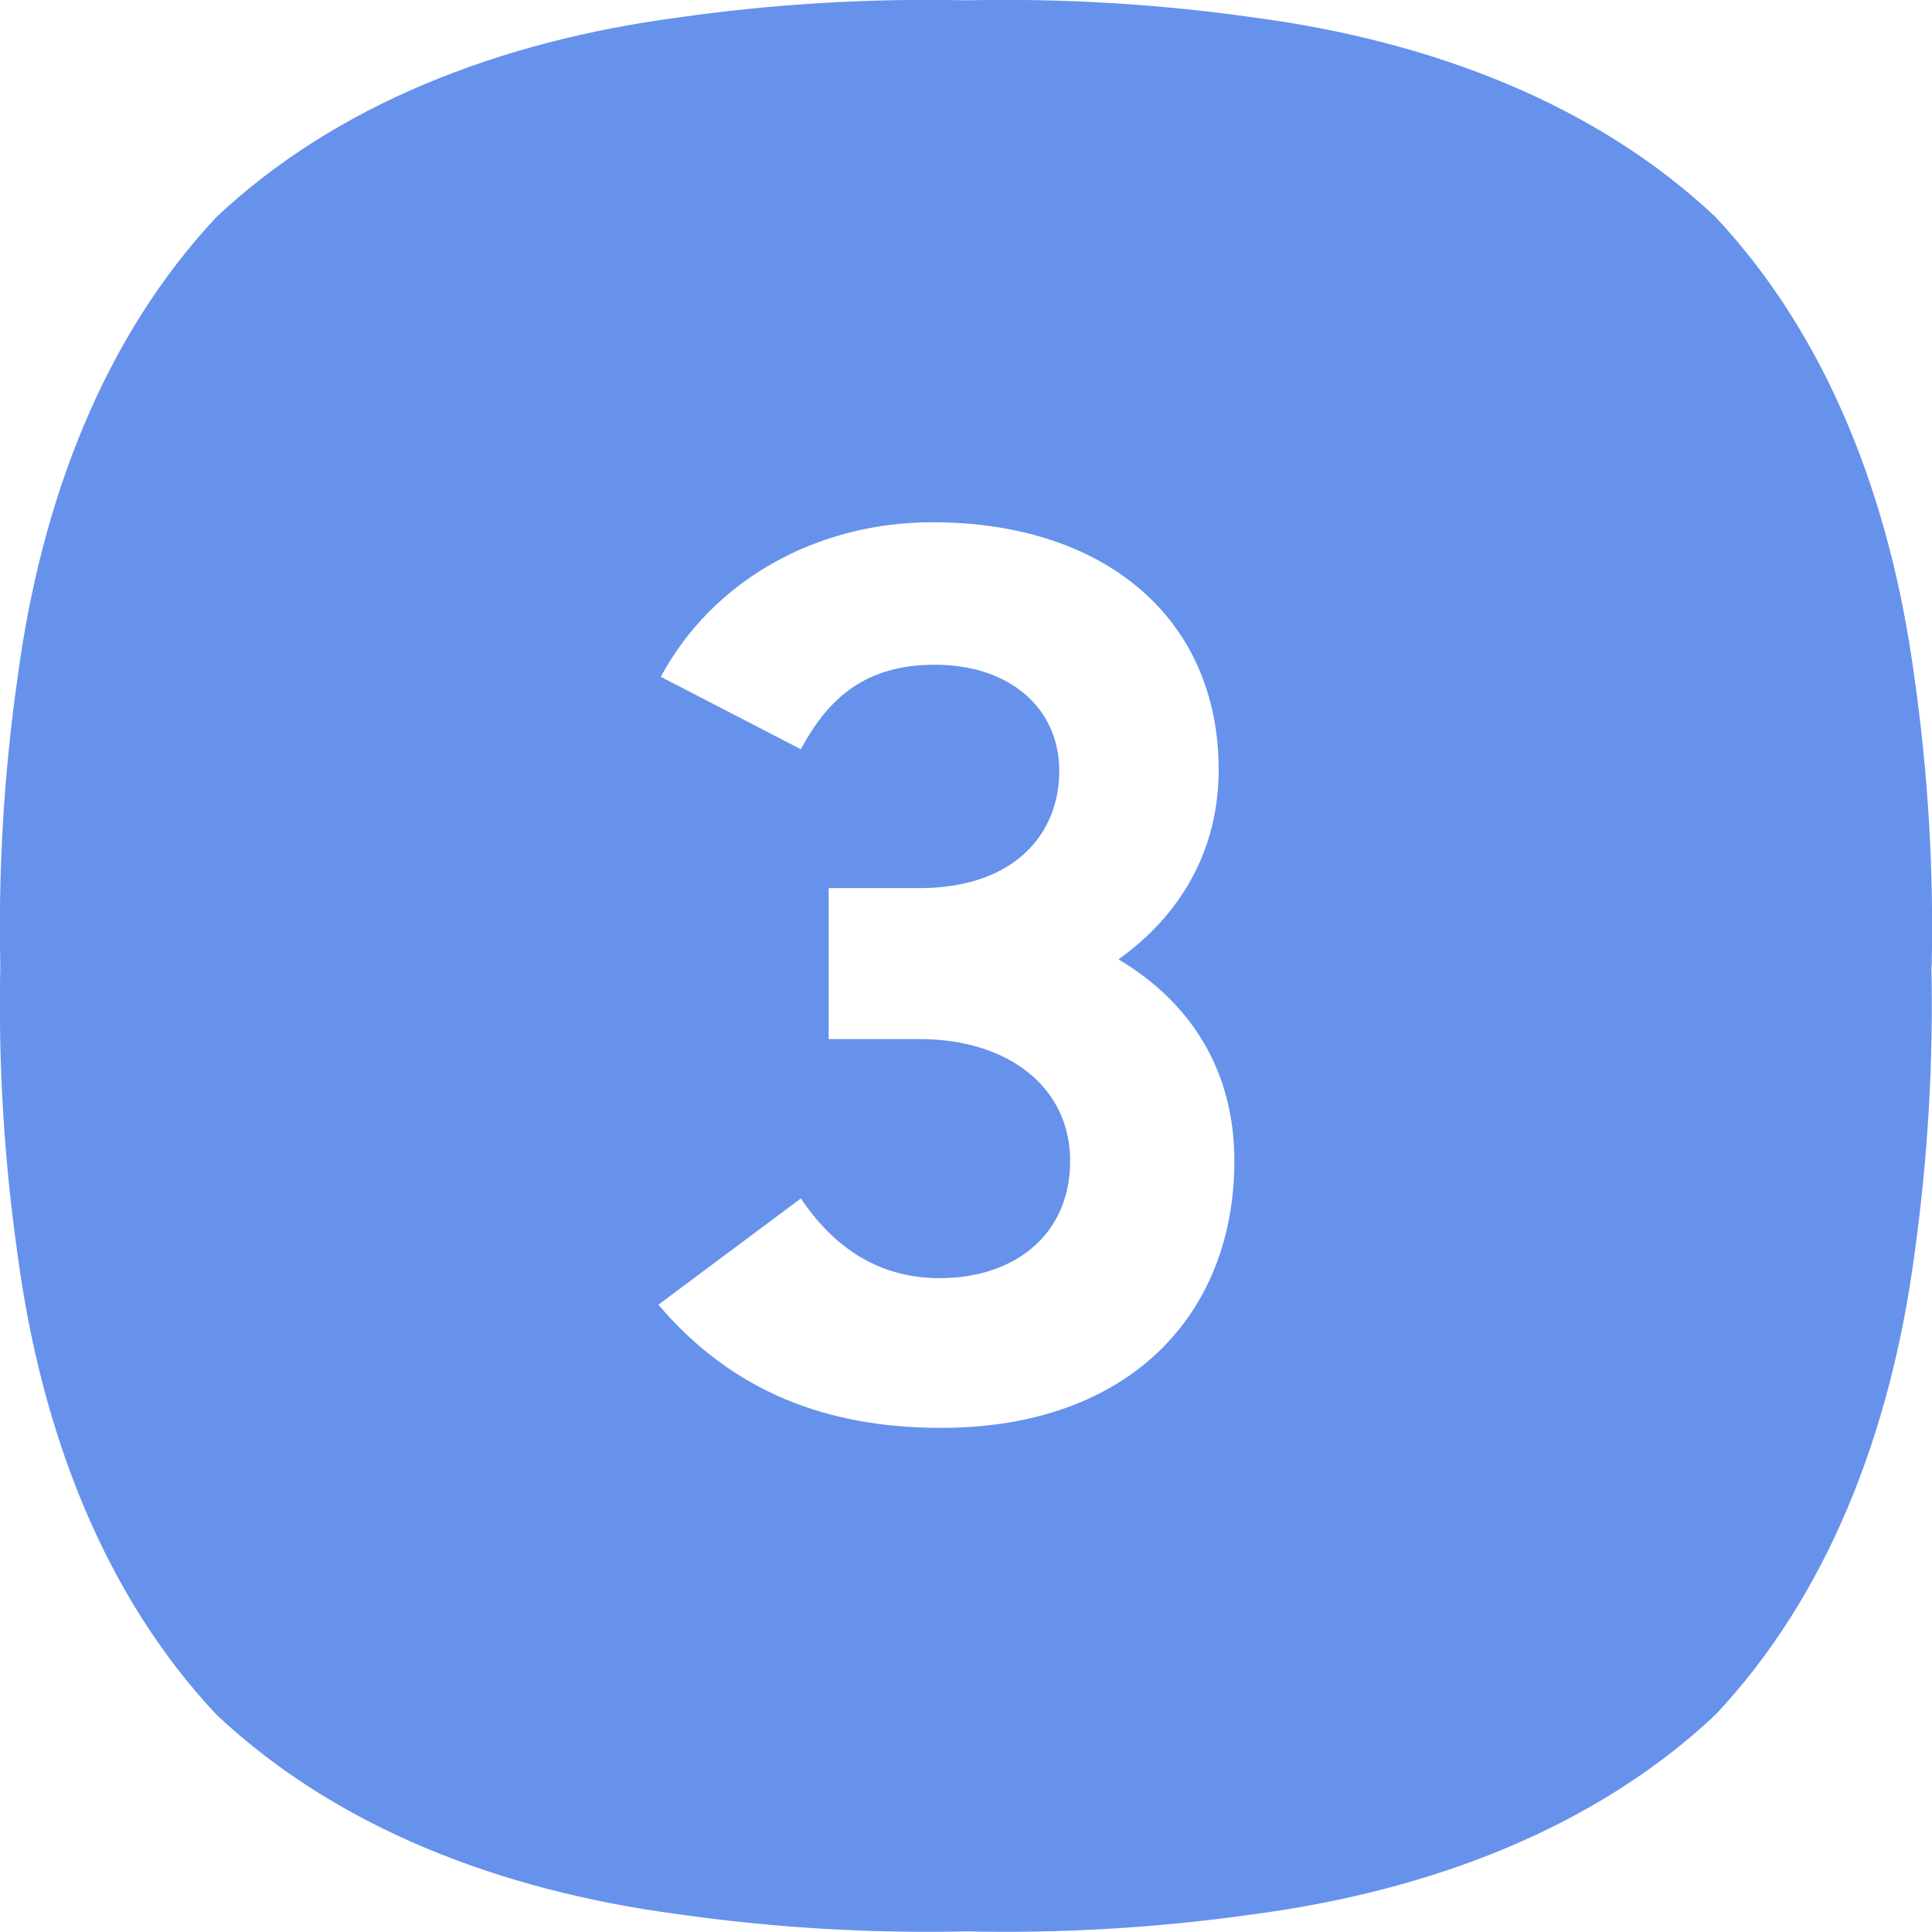 <svg xmlns="http://www.w3.org/2000/svg" width="64" height="64" viewBox="0 0 64 64">
  <path fill="#6692ec" d="m63.99,32c.07-3.19-.12-6.38-.57-9.54-.79-5.94-2.89-11.33-6.6-15.28-3.94-3.71-9.33-5.81-15.28-6.6C38.38.13,35.19-.06,32,.01c-3.19-.07-6.38.12-9.54.57-5.94.79-11.33,2.89-15.28,6.6C3.47,11.13,1.37,16.52.58,22.46.13,25.62-.06,28.81.01,32c-.07,3.19.12,6.38.57,9.54.79,5.94,2.89,11.33,6.6,15.27,3.95,3.71,9.33,5.81,15.28,6.6,3.16.45,6.35.64,9.54.57,3.19.07,6.38-.12,9.54-.57,5.94-.79,11.33-2.89,15.28-6.6,3.71-3.94,5.81-9.33,6.6-15.27.44-3.16.63-6.35.56-9.54Zm-32.82,15.3c-3.72,0-6.88-1.16-9.36-4.08l4.72-3.52c1.24,1.84,2.8,2.64,4.6,2.64,2.48,0,4.32-1.44,4.32-3.88s-2.04-4.04-5-4.04h-3v-5h3c3.16,0,4.64-1.8,4.64-3.88s-1.64-3.52-4.12-3.52c-2.28,0-3.52,1.08-4.44,2.8l-4.64-2.4c1.72-3.2,5.16-5.12,9-5.12,5.68,0,9.48,3.16,9.48,8.2,0,2.64-1.24,4.8-3.32,6.28,2.36,1.4,3.84,3.64,3.84,6.68,0,5.04-3.44,8.84-9.72,8.84Z"/>
</svg>